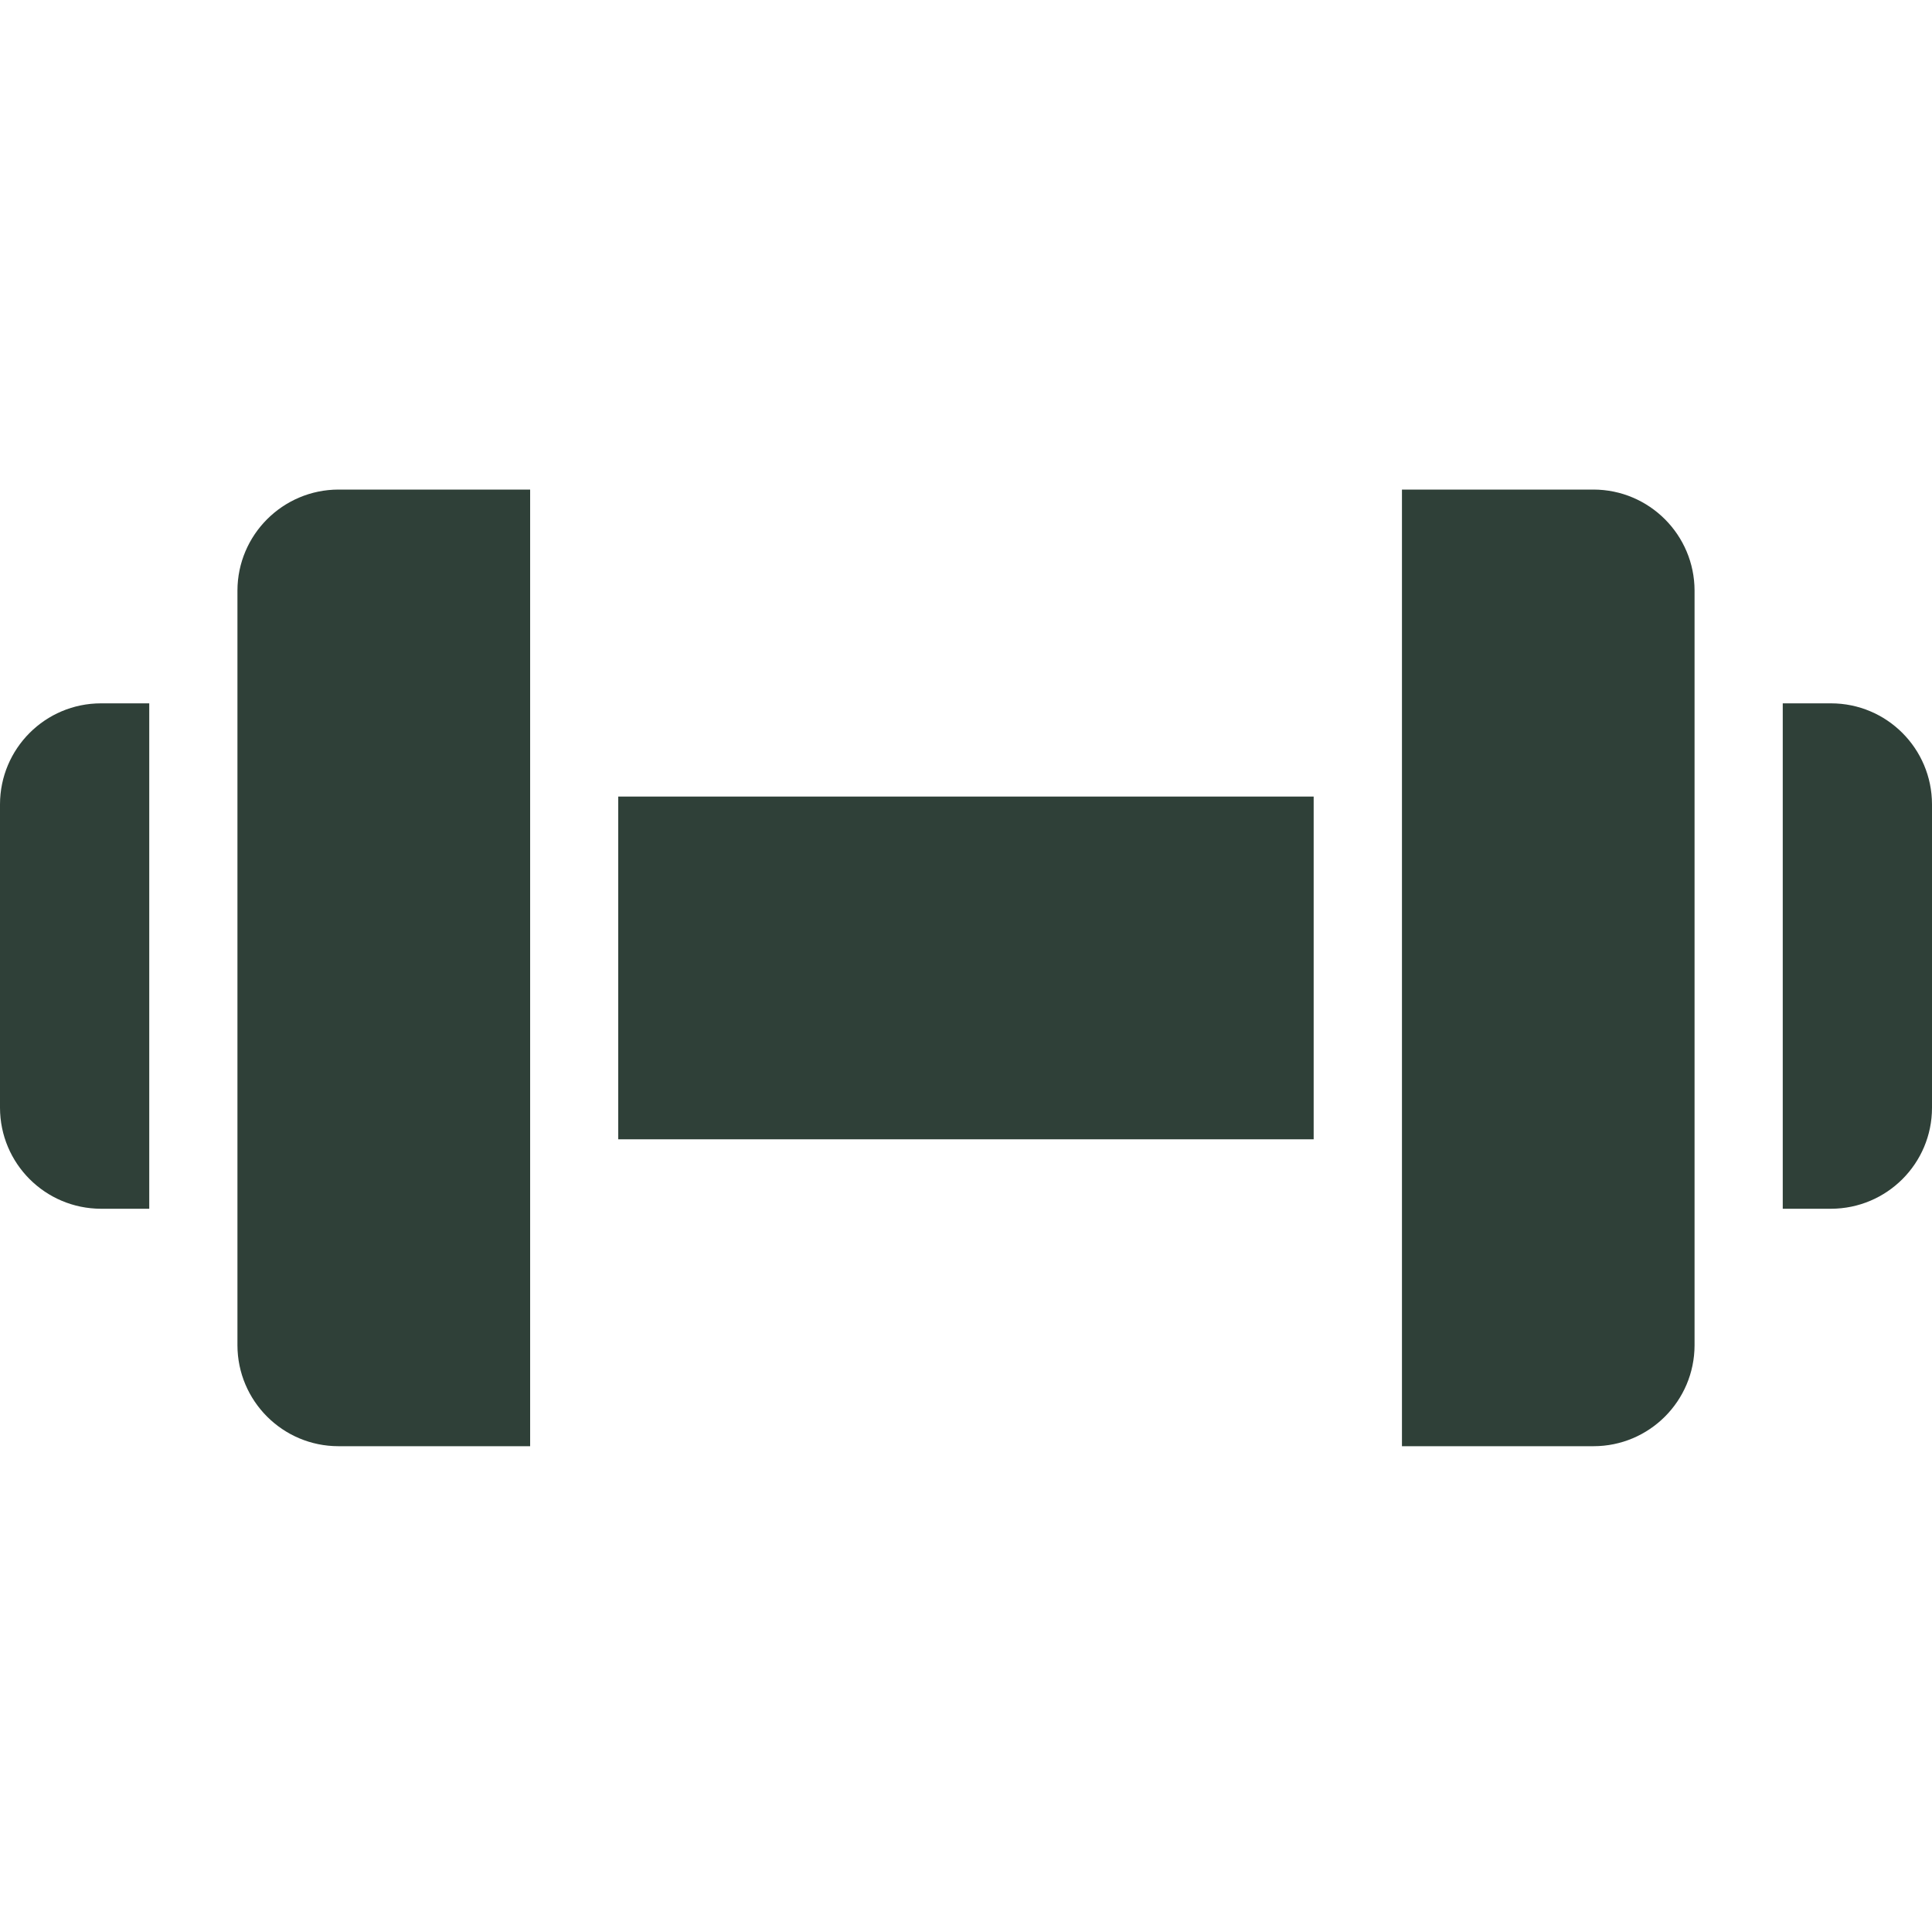 <svg width="20" height="20" viewBox="0 0 20 20" fill="none" xmlns="http://www.w3.org/2000/svg">
<g clip-path="url(#clip0_3650_400)">
<path d="M6.4 8.246H13.599V11.794H6.4V8.246Z" fill="#2F4038"/>
<path d="M18.954 7.281H18.455V12.513H18.954C19.532 12.512 20 12.045 20 11.467V8.326C19.999 7.749 19.532 7.281 18.954 7.281Z" fill="#2F4038"/>
<path d="M16.496 5.068H14.513V14.971H16.496C17.073 14.971 17.541 14.503 17.542 13.926V6.114C17.541 5.537 17.073 5.069 16.496 5.068Z" fill="#2F4038"/>
<path d="M2.458 6.114V13.926C2.459 14.503 2.927 14.971 3.504 14.971H5.488V5.068H3.504C2.927 5.069 2.459 5.537 2.458 6.114Z" fill="#2F4038"/>
<path d="M0 8.326V11.467C0.001 12.045 0.468 12.512 1.046 12.513H1.545V7.281H1.046C0.468 7.281 0.001 7.749 0 8.326Z" fill="#2F4038"/>
</g>
<defs>
<clipPath id="clip0_3650_400">
<rect width="20" height="20" fill="white"/>
</clipPath>
</defs>
</svg>
